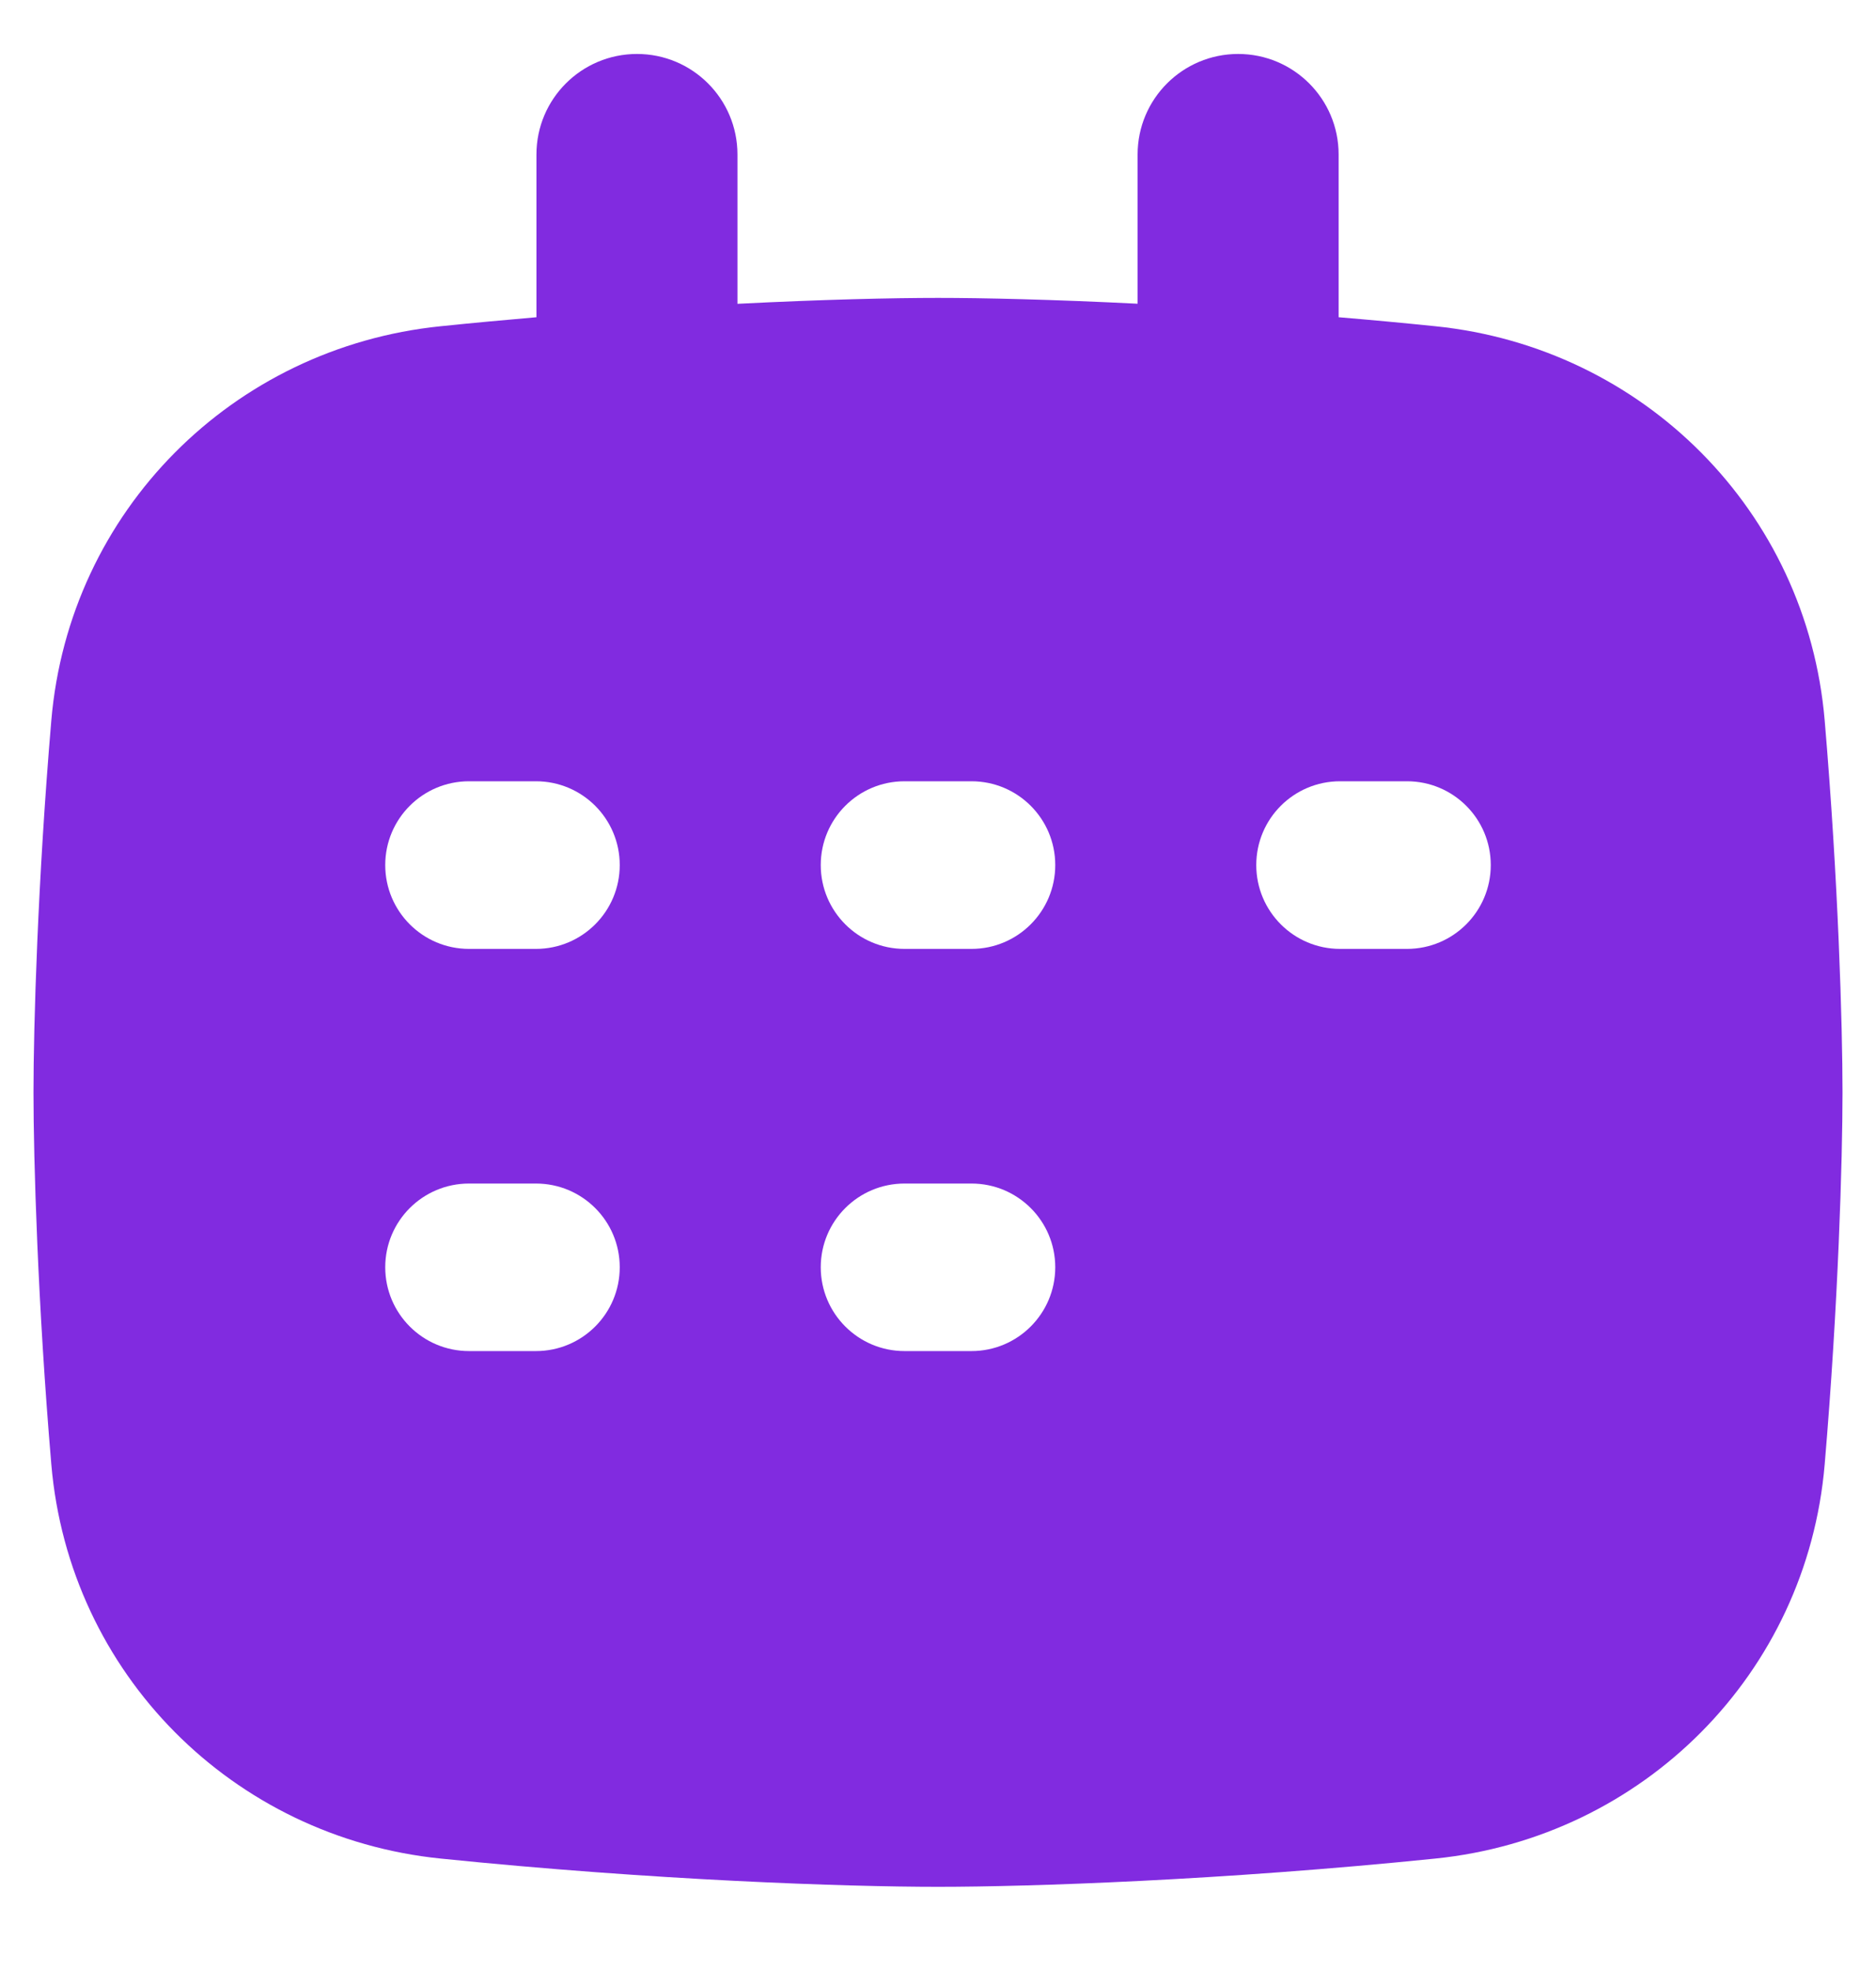 <svg width="20" height="21" viewBox="0 0 20 21" fill="none" xmlns="http://www.w3.org/2000/svg">
<g clip-path="url(#clip0_4_18109)">
<path fill-rule="evenodd" clip-rule="evenodd" d="M7.862 3.237C8.768 3.191 9.515 3.174 10 3.174C10.484 3.174 11.227 3.191 12.128 3.236V1.646C12.128 1.054 12.608 0.575 13.2 0.575C13.791 0.575 14.271 1.054 14.271 1.646V3.38C14.608 3.408 14.953 3.44 15.303 3.476C17.517 3.702 19.264 5.444 19.453 7.677C19.598 9.381 19.643 10.932 19.643 11.64C19.643 12.349 19.598 13.898 19.453 15.601C19.264 17.833 17.517 19.576 15.303 19.802C13.032 20.034 10.982 20.103 10 20.103C9.019 20.103 6.968 20.034 4.697 19.802C2.483 19.576 0.737 17.833 0.547 15.601C0.402 13.898 0.357 12.349 0.357 11.64C0.357 10.932 0.402 9.381 0.547 7.677C0.737 5.444 2.483 3.702 4.697 3.476C5.044 3.44 5.386 3.409 5.719 3.38V1.646C5.719 1.054 6.199 0.575 6.791 0.575C7.382 0.575 7.862 1.054 7.862 1.646V3.237ZM5 8.324C4.507 8.324 4.107 8.723 4.107 9.217C4.107 9.71 4.507 10.11 5 10.11H5.714C6.207 10.11 6.607 9.71 6.607 9.217C6.607 8.723 6.207 8.324 5.714 8.324H5ZM4.107 13.502C4.107 13.009 4.507 12.61 5 12.61H5.714C6.207 12.61 6.607 13.009 6.607 13.502C6.607 13.995 6.207 14.395 5.714 14.395H5C4.507 14.395 4.107 13.995 4.107 13.502ZM9.643 8.324C9.15 8.324 8.75 8.723 8.75 9.217C8.75 9.71 9.15 10.11 9.643 10.11H10.357C10.85 10.11 11.25 9.71 11.25 9.217C11.25 8.723 10.85 8.324 10.357 8.324H9.643ZM13.393 9.217C13.393 8.723 13.793 8.324 14.286 8.324H15C15.493 8.324 15.893 8.723 15.893 9.217C15.893 9.71 15.493 10.11 15 10.11H14.286C13.793 10.11 13.393 9.71 13.393 9.217ZM9.643 12.61C9.15 12.61 8.75 13.009 8.75 13.502C8.75 13.995 9.15 14.395 9.643 14.395H10.357C10.85 14.395 11.25 13.995 11.25 13.502C11.25 13.009 10.85 12.61 10.357 12.61H9.643Z" fill="#812BE0"/>
</g>
<defs>
<clipPath id="clip0_4_18109">
<rect width="20" height="20" fill="white" transform="translate(0 0.339)"/>
</clipPath>
</defs>
</svg>

